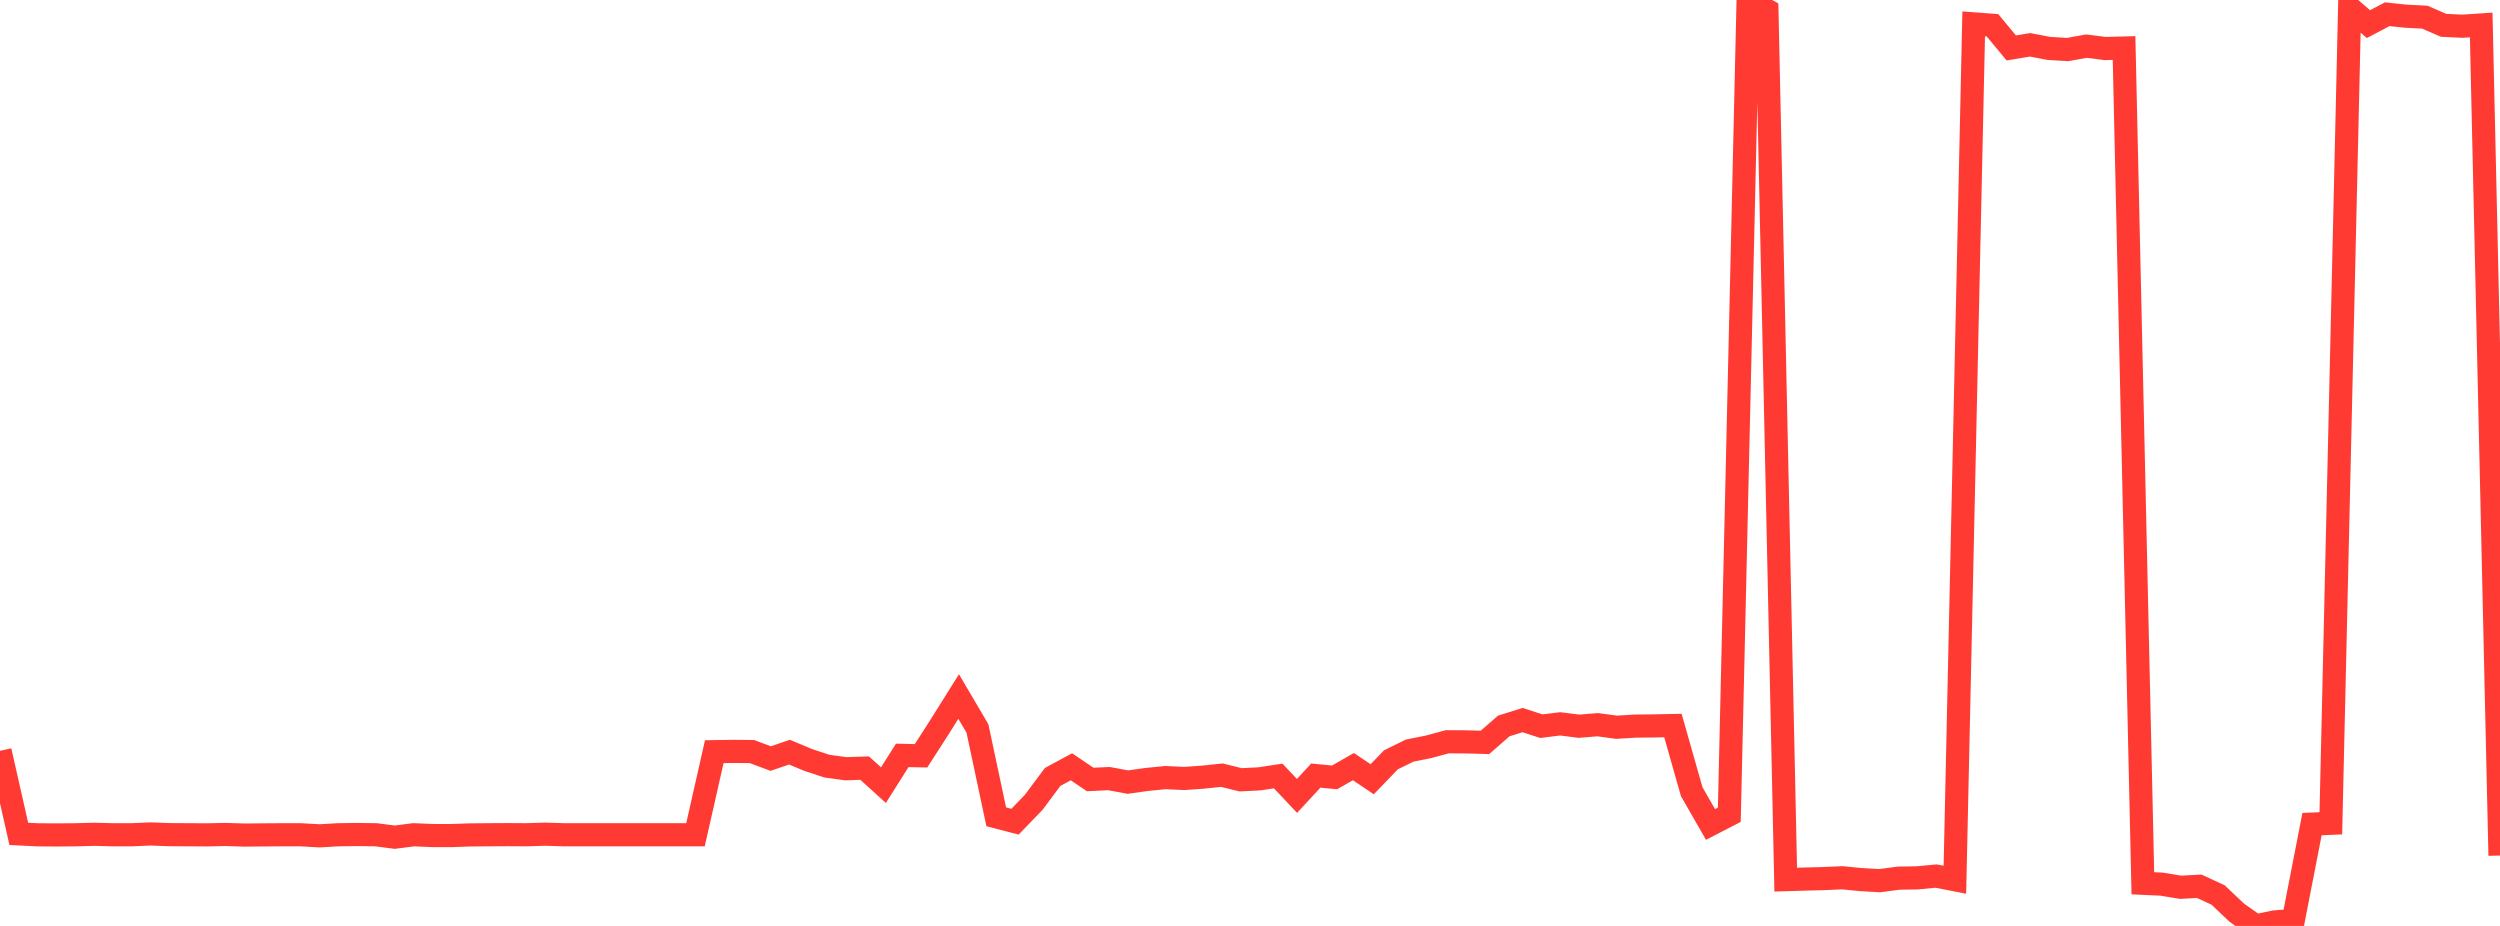 <?xml version="1.0" standalone="no"?>
<!DOCTYPE svg PUBLIC "-//W3C//DTD SVG 1.1//EN" "http://www.w3.org/Graphics/SVG/1.1/DTD/svg11.dtd">

<svg width="135" height="50" viewBox="0 0 135 50" preserveAspectRatio="none" 
  xmlns="http://www.w3.org/2000/svg"
  xmlns:xlink="http://www.w3.org/1999/xlink">


<polyline points="0.0, 40.545 1.015, 45.029 2.03, 45.08 3.045, 45.087 4.06, 45.079 5.075, 45.052 6.09, 45.077 7.105, 45.078 8.12, 45.033 9.135, 45.071 10.15, 45.077 11.165, 45.083 12.18, 45.062 13.195, 45.094 14.211, 45.084 15.226, 45.078 16.241, 45.078 17.256, 45.135 18.271, 45.077 19.286, 45.064 20.301, 45.077 21.316, 45.208 22.331, 45.077 23.346, 45.119 24.361, 45.121 25.376, 45.086 26.391, 45.077 27.406, 45.071 28.421, 45.077 29.436, 45.046 30.451, 45.077 31.466, 45.077 32.481, 45.077 33.496, 45.077 34.511, 45.077 35.526, 45.077 36.541, 45.077 37.556, 45.077 38.571, 40.591 39.586, 40.575 40.602, 40.584 41.617, 40.963 42.632, 40.616 43.647, 41.04 44.662, 41.374 45.677, 41.512 46.692, 41.478 47.707, 42.398 48.722, 40.79 49.737, 40.813 50.752, 39.233 51.767, 37.612 52.782, 39.338 53.797, 44.109 54.812, 44.371 55.827, 43.318 56.842, 41.955 57.857, 41.406 58.872, 42.092 59.887, 42.044 60.902, 42.234 61.917, 42.092 62.932, 41.99 63.947, 42.038 64.962, 41.967 65.977, 41.859 66.992, 42.109 68.008, 42.058 69.023, 41.903 70.038, 42.98 71.053, 41.882 72.068, 41.979 73.083, 41.397 74.098, 42.08 75.113, 41.028 76.128, 40.531 77.143, 40.328 78.158, 40.054 79.173, 40.061 80.188, 40.089 81.203, 39.202 82.218, 38.884 83.233, 39.214 84.248, 39.088 85.263, 39.216 86.278, 39.134 87.293, 39.271 88.308, 39.21 89.323, 39.199 90.338, 39.179 91.353, 42.753 92.368, 44.521 93.383, 43.997 94.398, 0.0 95.414, 0.556 96.429, 47.5 97.444, 47.47 98.459, 47.445 99.474, 47.399 100.489, 47.498 101.504, 47.556 102.519, 47.421 103.534, 47.404 104.549, 47.308 105.564, 47.506 106.579, 1.289 107.594, 1.365 108.609, 2.589 109.624, 2.42 110.639, 2.615 111.654, 2.675 112.669, 2.492 113.684, 2.62 114.699, 2.593 115.714, 47.697 116.729, 47.744 117.744, 47.912 118.759, 47.859 119.774, 48.327 120.789, 49.287 121.805, 50.0 122.82, 49.785 123.835, 49.708 124.85, 44.502 125.865, 44.458 126.88, 0.422 127.895, 1.303 128.91, 0.769 129.925, 0.875 130.94, 0.927 131.955, 1.368 132.97, 1.416 133.985, 1.348 135.0, 46.2" fill="none" stroke="#ff3a33" stroke-width="1.25"/>

</svg>